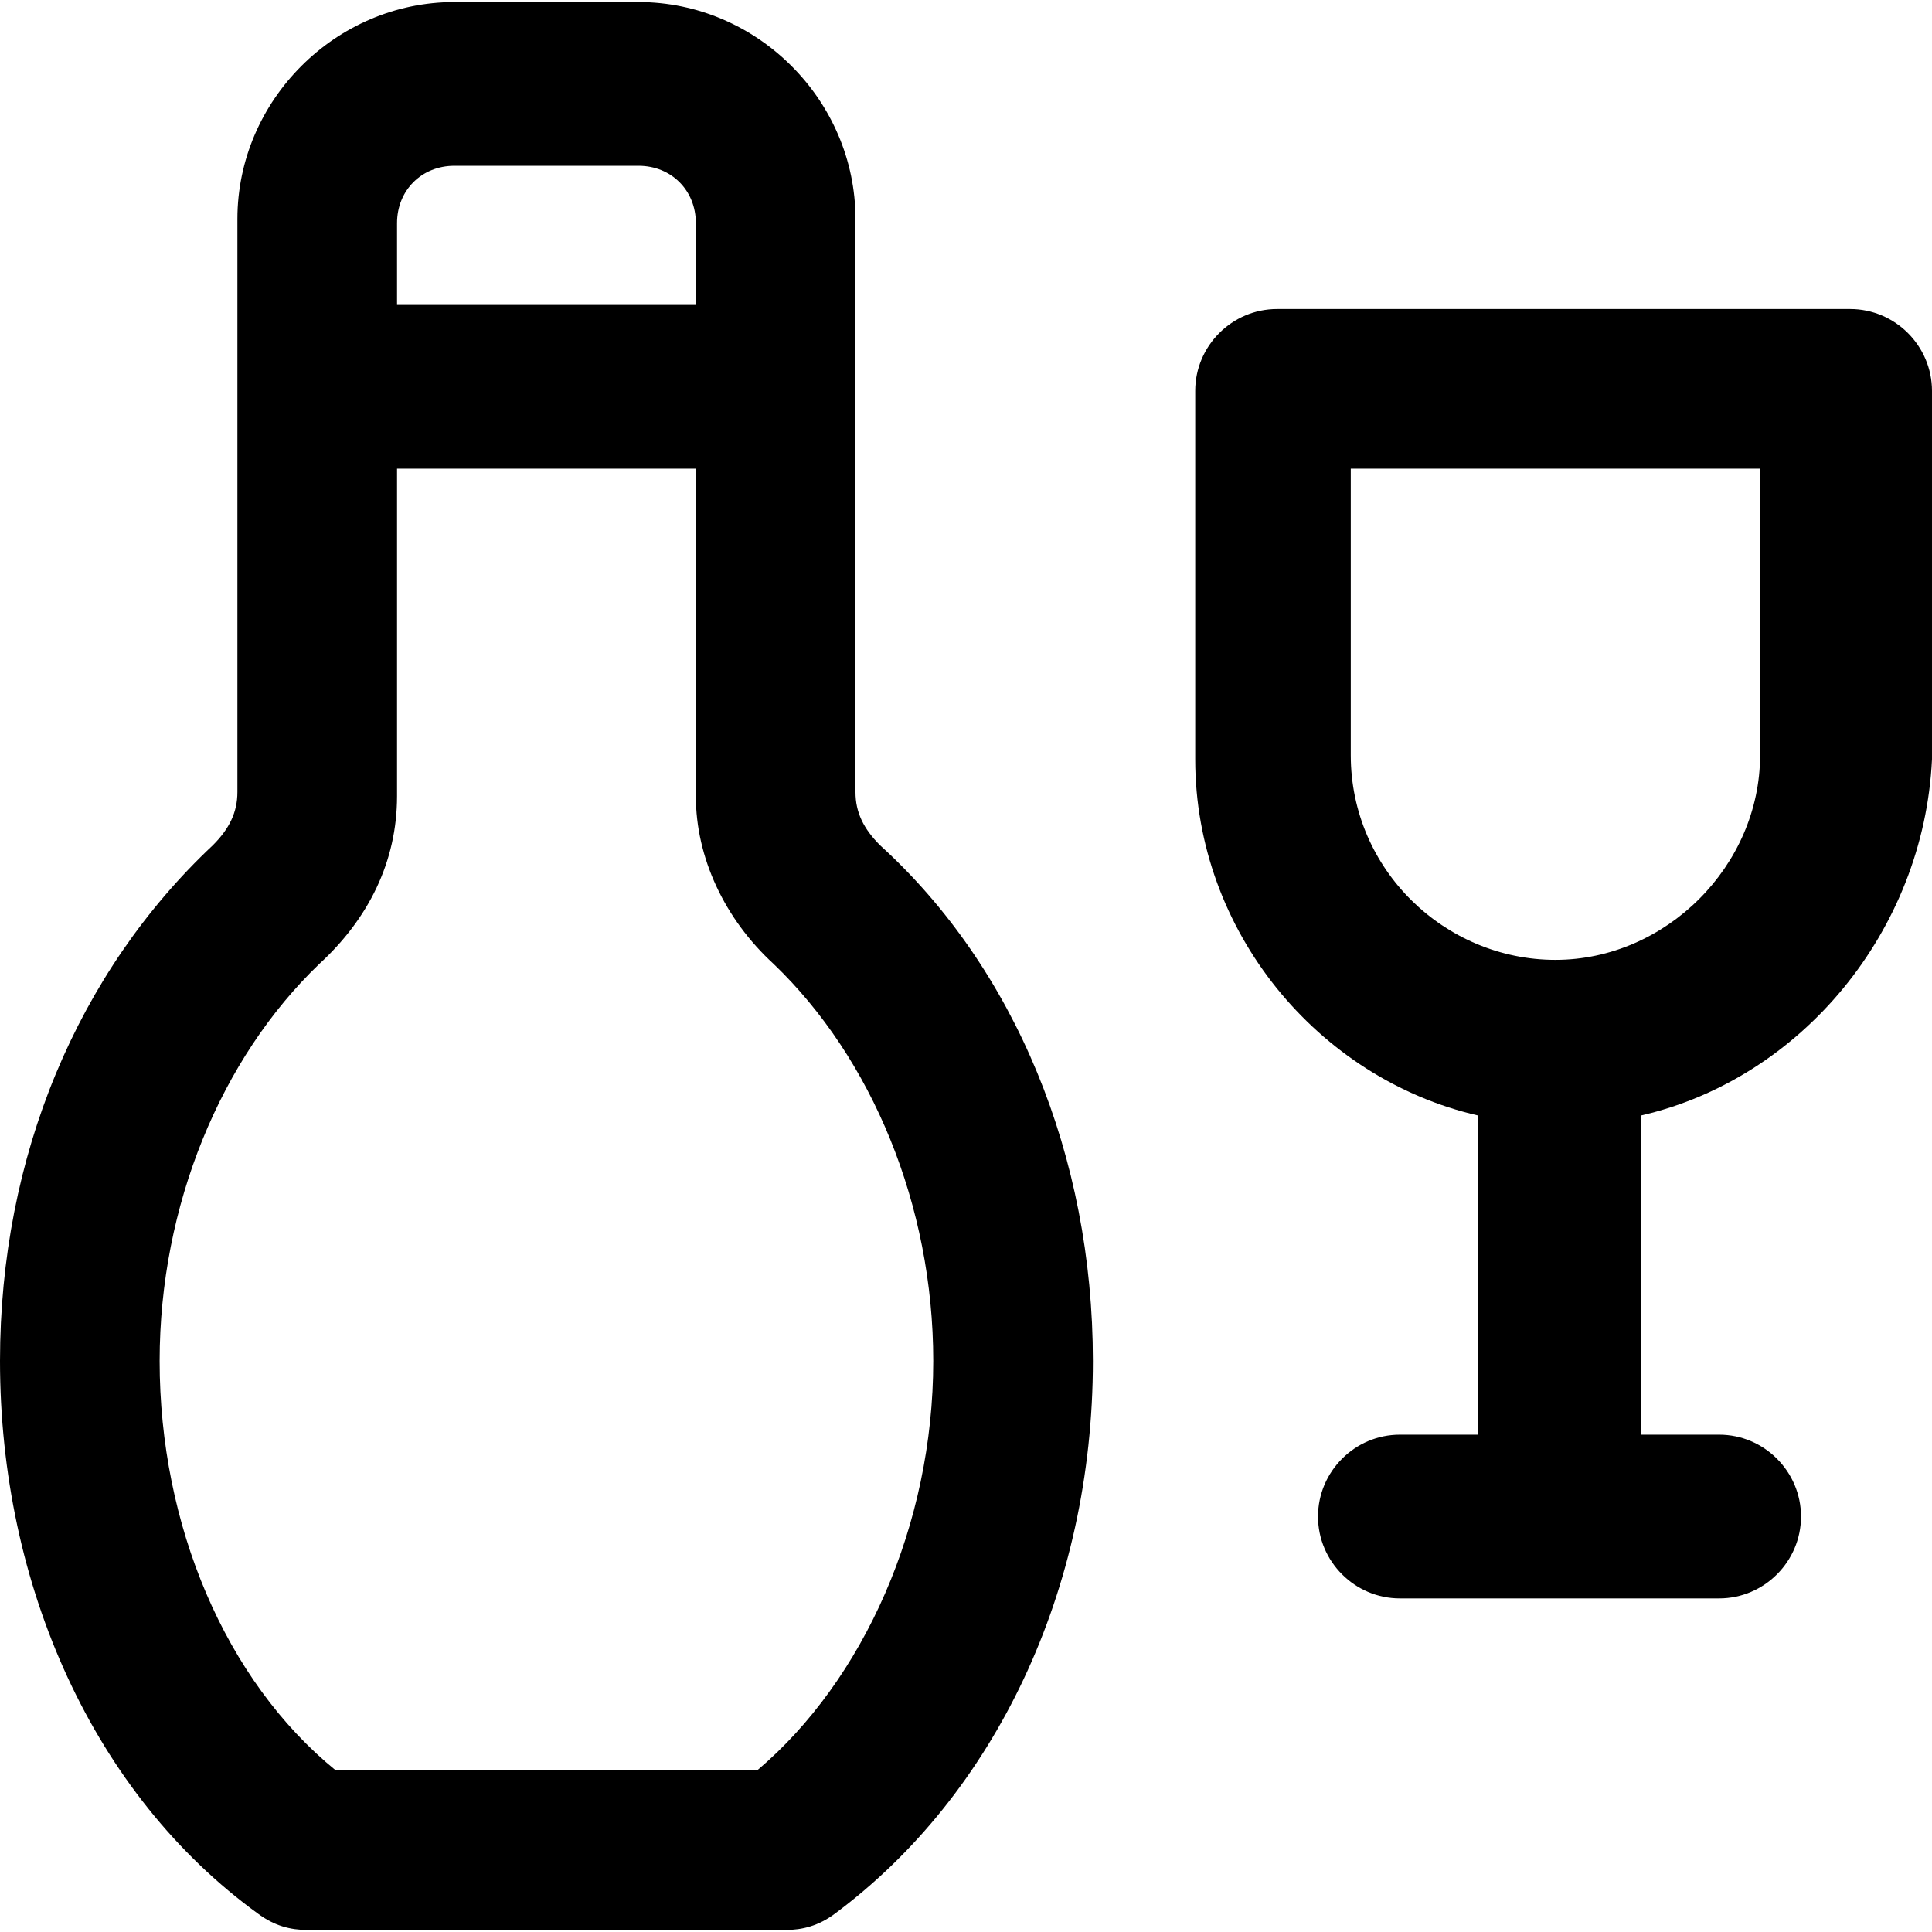 <?xml version="1.0" encoding="iso-8859-1"?>
<!-- Generator: Adobe Illustrator 19.0.0, SVG Export Plug-In . SVG Version: 6.00 Build 0)  -->
<svg version="1.1" id="Layer_1" xmlns="http://www.w3.org/2000/svg" xmlns:xlink="http://www.w3.org/1999/xlink" x="0px" y="0px"
	 viewBox="0 0 503.467 503.467" style="enable-background:new 0 0 503.467 503.467;" xml:space="preserve">
<g>
	<g>
		<path d="M482.134,80.533H332.8c-11.733,0-21.333,9.6-21.333,21.333v96c0,44.8,32,83.2,73.6,92.8v83.2H364.8
			c-11.733,0-21.333,9.6-21.333,21.333c0,11.733,9.6,21.333,21.333,21.333H448c11.733,0,21.333-9.6,21.333-21.333
			c0-11.733-9.6-21.333-21.333-21.333h-20.267v-83.2c41.6-9.6,73.6-48,75.733-92.8v-96
			C503.467,90.133,493.867,80.533,482.134,80.533z M458.667,196.8c0,28.8-24.533,53.333-53.333,53.333
			c-28.8,0-53.333-23.467-53.333-53.333v-74.667h106.667V196.8z"/>
	</g>
</g>
<g>
	<g>
		<path d="M229.333,220.267c-4.267-4.267-6.4-8.533-6.4-13.867V57.067c0-30.933-25.6-56.533-56.533-56.533h-48
			c-30.933,0-56.533,25.6-56.533,56.533V206.4c0,5.333-2.133,9.6-6.4,13.867C20.267,253.333,0,301.333,0,354.667
			c0,58.667,24.533,113.067,67.2,144c4.267,3.2,8.533,4.267,12.8,4.267h124.8c4.267,0,8.533-1.067,12.8-4.267
			c41.6-30.933,67.2-84.267,67.2-144C284.8,301.333,264.534,252.267,229.333,220.267z M103.467,58.133
			c0-8.533,6.4-14.933,14.933-14.933h48c8.533,0,14.933,6.4,14.933,14.933v21.333h-77.867V58.133z M197.333,461.333H87.467
			c-28.8-23.467-45.867-64-45.867-106.667c0-40.533,16-78.933,41.6-103.467c12.8-11.733,20.267-26.667,20.267-43.733v-85.333h77.867
			v85.333c0,16,7.467,32,20.267,43.733c25.6,24.533,41.6,62.933,41.6,103.467C243.2,397.333,225.067,437.867,197.333,461.333z"/>
	</g>
</g>
<g>
</g>
<g>
</g>
<g>
</g>
<g>
</g>
<g>
</g>
<g>
</g>
<g>
</g>
<g>
</g>
<g>
</g>
<g>
</g>
<g>
</g>
<g>
</g>
<g>
</g>
<g>
</g>
<g>
</g>
</svg>
